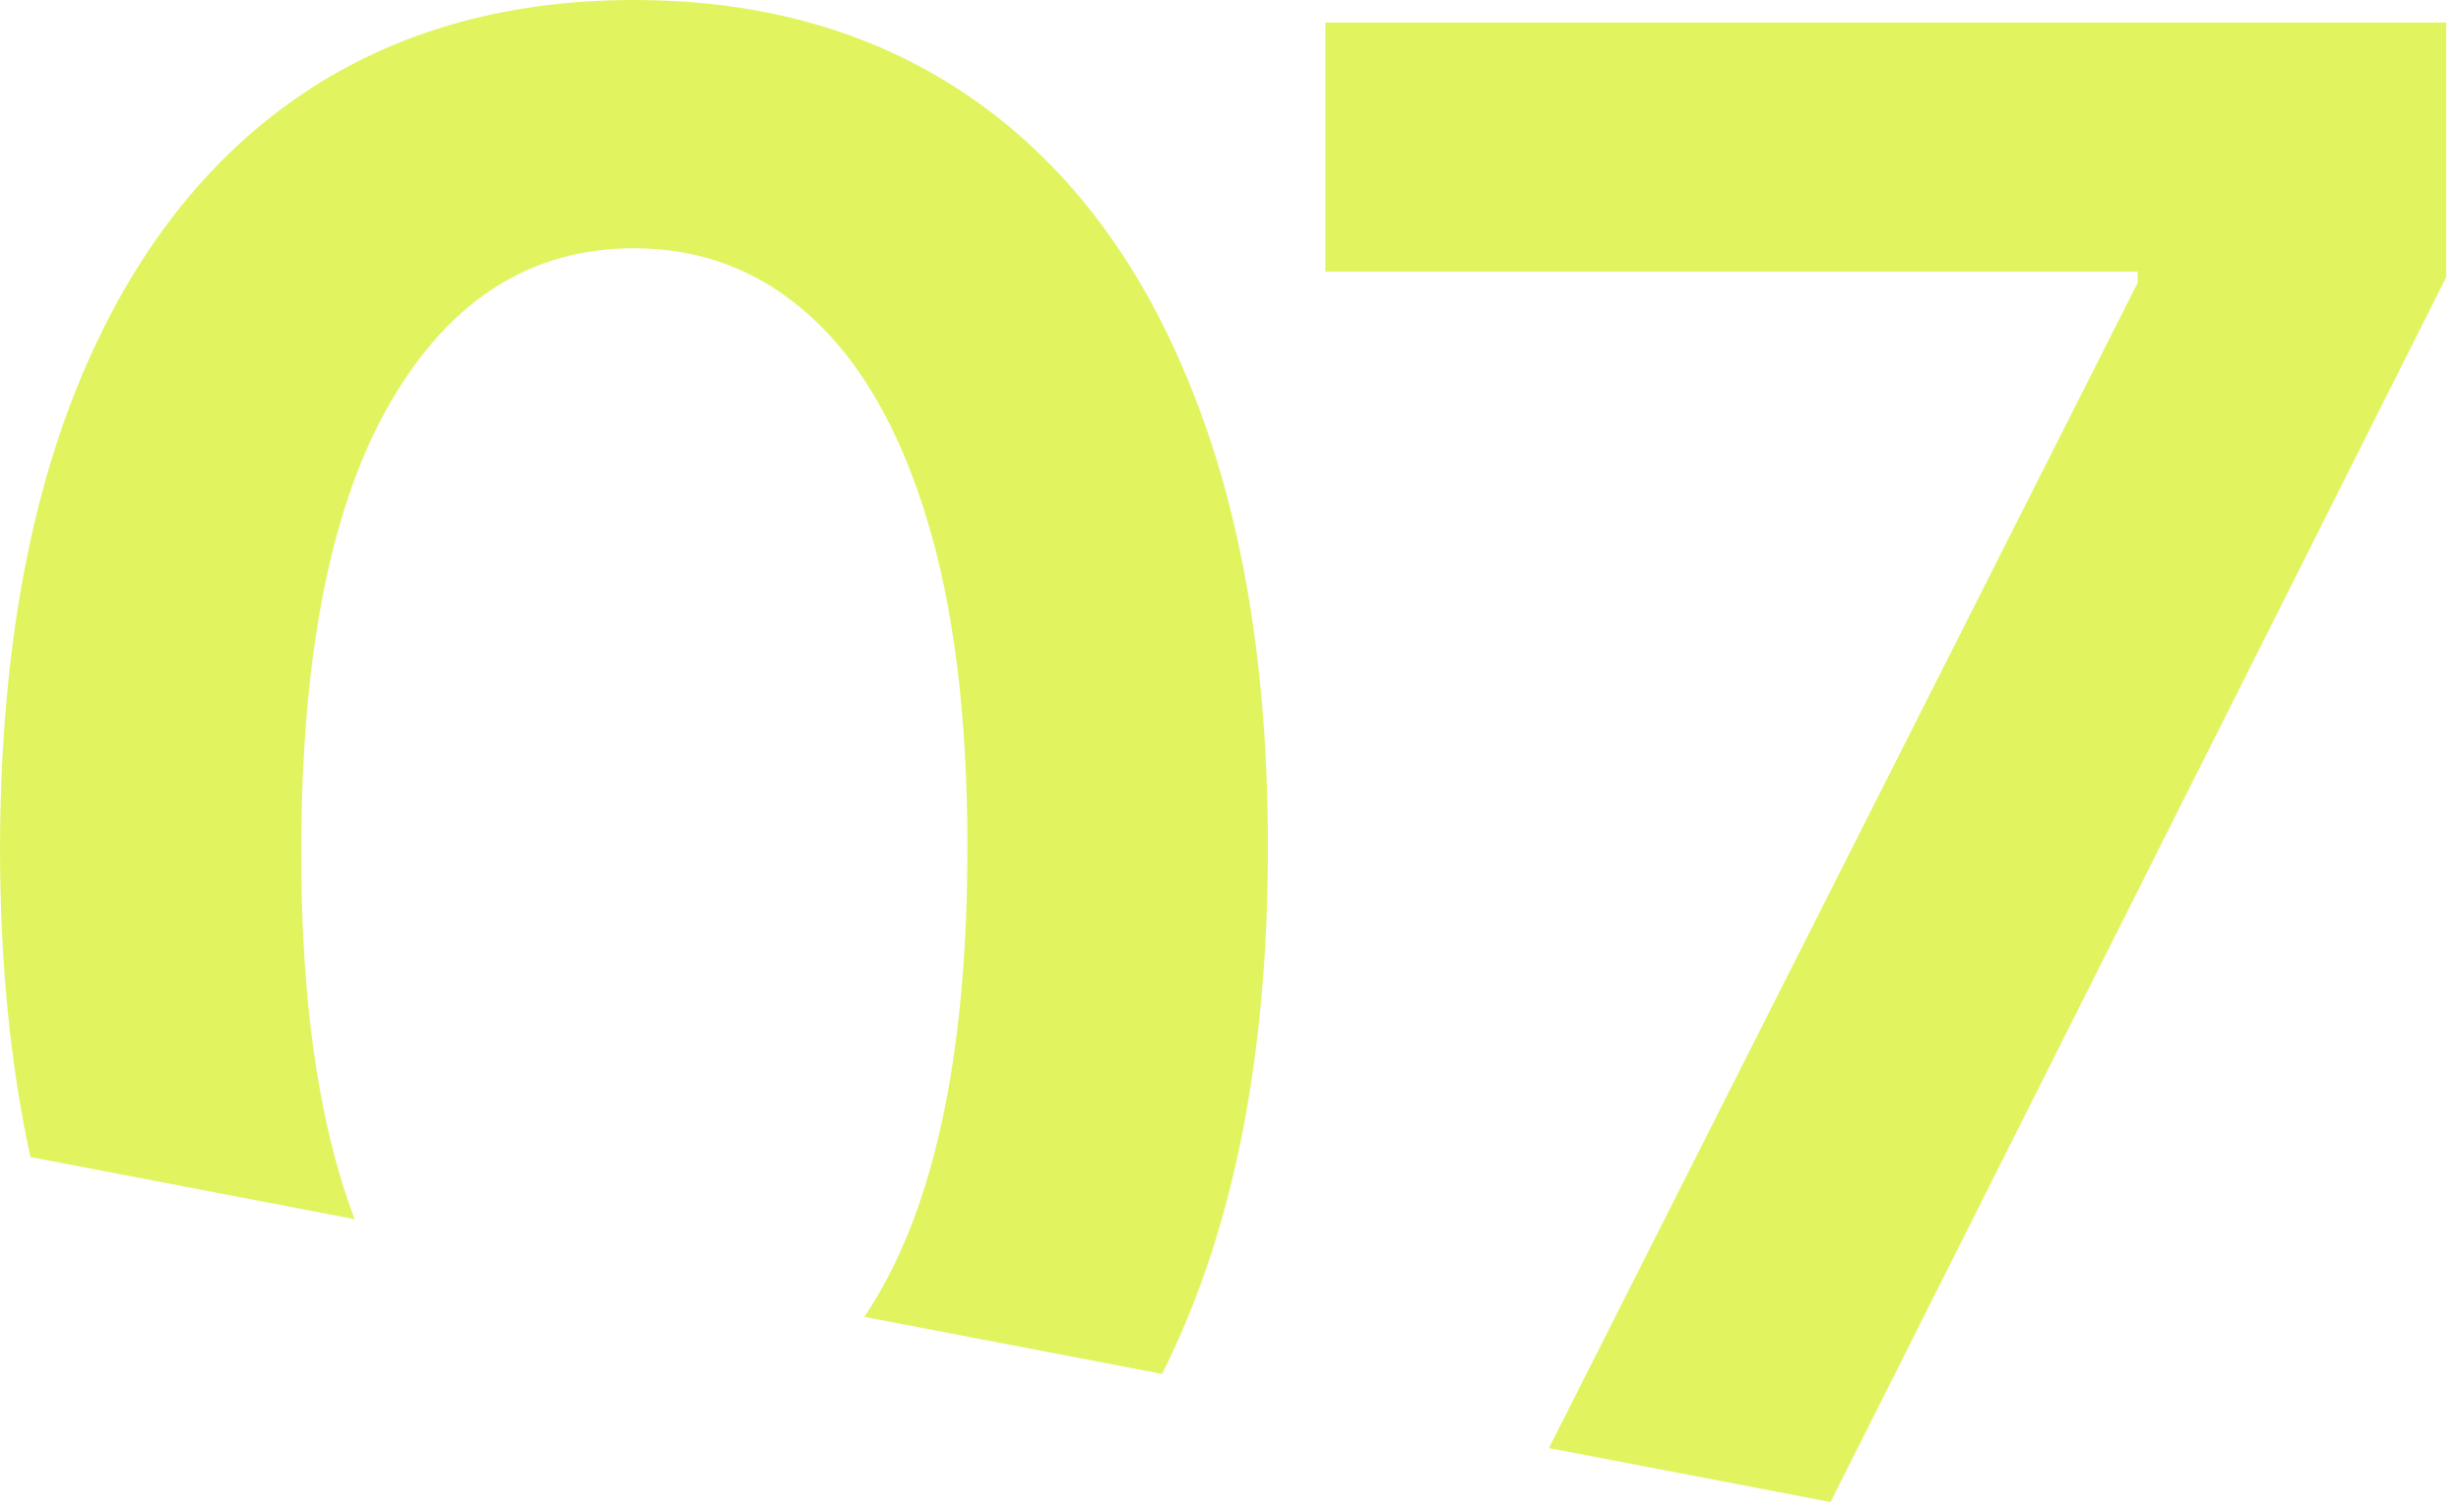 <?xml version="1.0" encoding="UTF-8"?> <svg xmlns="http://www.w3.org/2000/svg" width="153" height="94" viewBox="0 0 153 94" fill="none"><path fill-rule="evenodd" clip-rule="evenodd" d="M72.248 85.419C72.904 84.115 73.515 82.749 74.08 81.323C77.244 73.397 78.826 63.84 78.826 52.65C78.826 41.528 77.244 32.036 74.08 24.177C70.95 16.318 66.437 10.324 60.543 6.194C54.648 2.065 47.605 0 39.413 0C31.221 0 24.177 2.065 18.283 6.194C12.422 10.324 7.909 16.318 4.746 24.177C1.615 32.003 0.033 41.494 0 52.65C0 59.728 0.63 66.156 1.89 71.934L22.05 75.798C21.742 74.977 21.452 74.122 21.18 73.231C19.515 67.67 18.699 60.809 18.732 52.65C18.766 40.462 20.631 31.221 24.327 24.927C28.024 18.599 33.052 15.435 39.413 15.435C43.642 15.435 47.305 16.851 50.403 19.681C53.5 22.479 55.897 26.642 57.596 32.17C59.294 37.698 60.143 44.525 60.143 52.65C60.143 64.939 58.278 74.247 54.549 80.574C54.285 81.022 54.015 81.455 53.738 81.871L72.248 85.419ZM113.806 93.384L96.297 90.028L132.897 17.583V16.884H82.395V1.399H152.079V17.234L113.806 93.384Z" fill="#E1F460"></path></svg> 